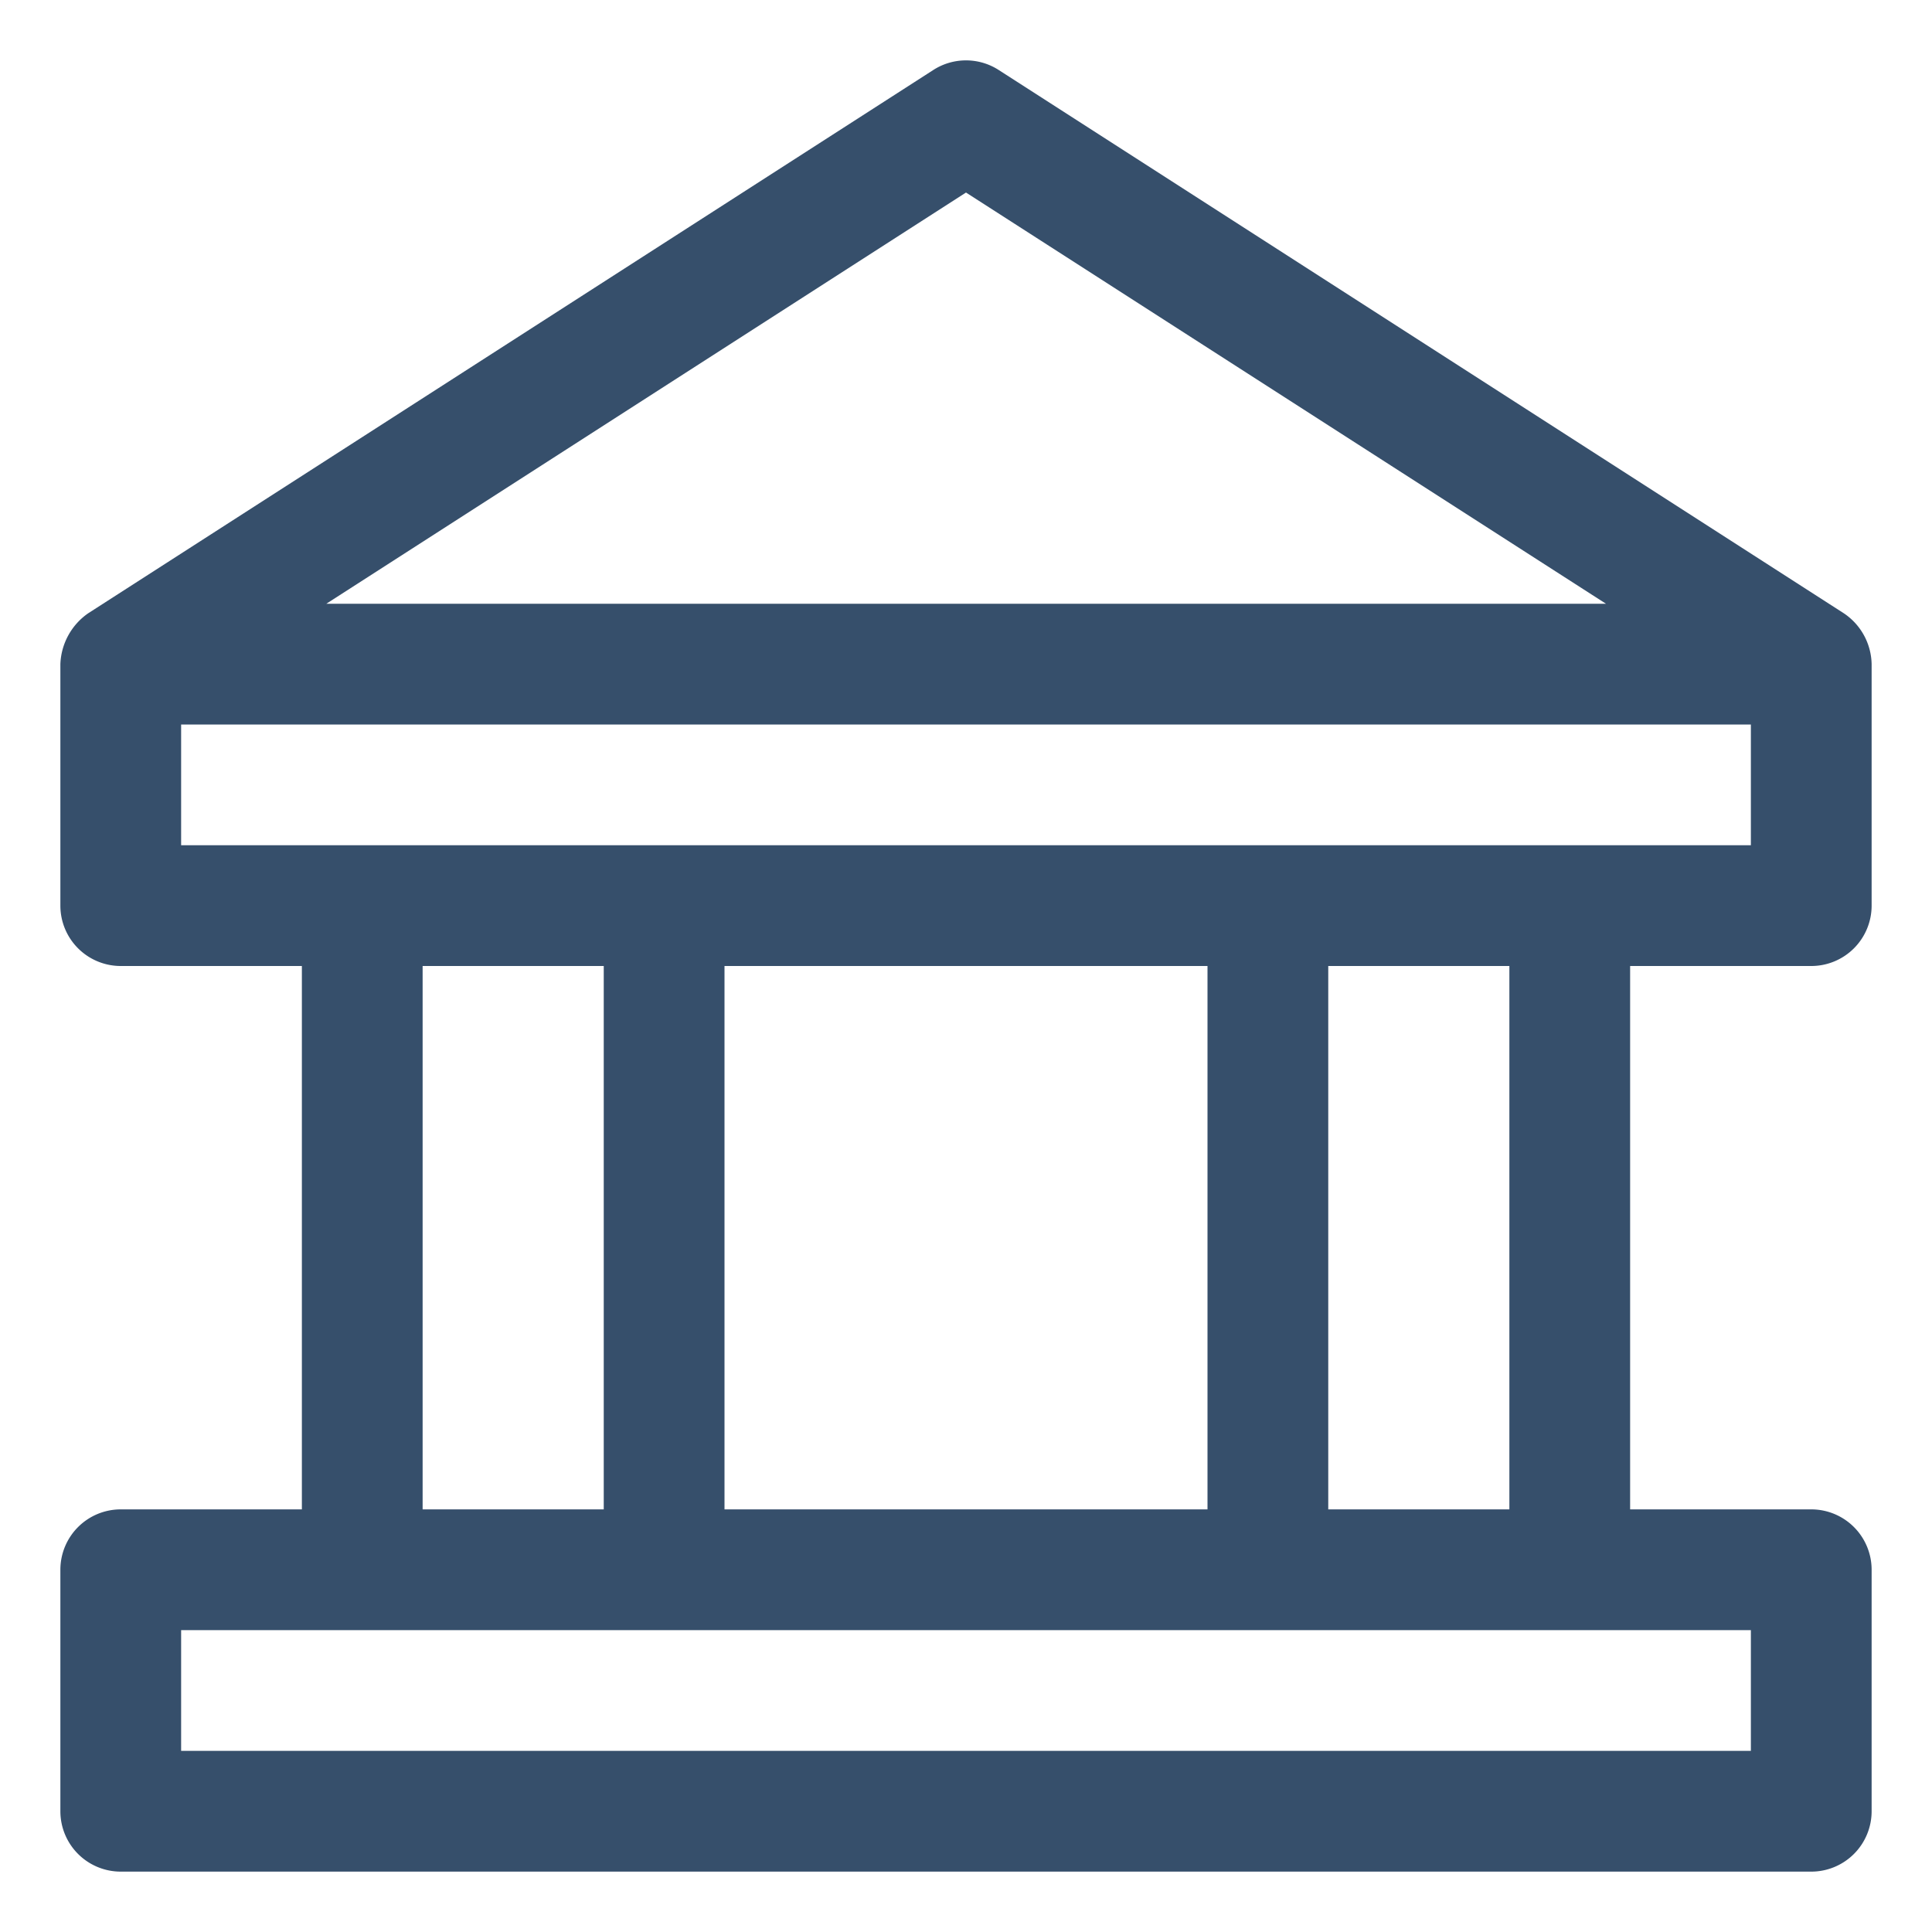 <svg xmlns="http://www.w3.org/2000/svg" viewBox="0 0 32 32"><title>bank</title><g id="bank"><rect width="32" height="32" style="fill:none"/><path d="M30,16a1,1,0,0,0,1-1V11a1.037,1.037,0,0,0-.459-.841l-14-9a1,1,0,0,0-1.082,0l-14,9A1.072,1.072,0,0,0,1,11v4a1,1,0,0,0,1,1H5v9H2a1,1,0,0,0-1,1v4a1,1,0,0,0,1,1H30a1,1,0,0,0,1-1V26a1,1,0,0,0-1-1H27V16ZM16,3.189,26.6,10H5.405ZM29,27v2H3V27H29ZM7,25V16h3v9Zm5,0V16h8v9Zm10,0V16h3v9ZM3,14V12H29v2Z" style="fill:#364f6b"/></g></svg>
